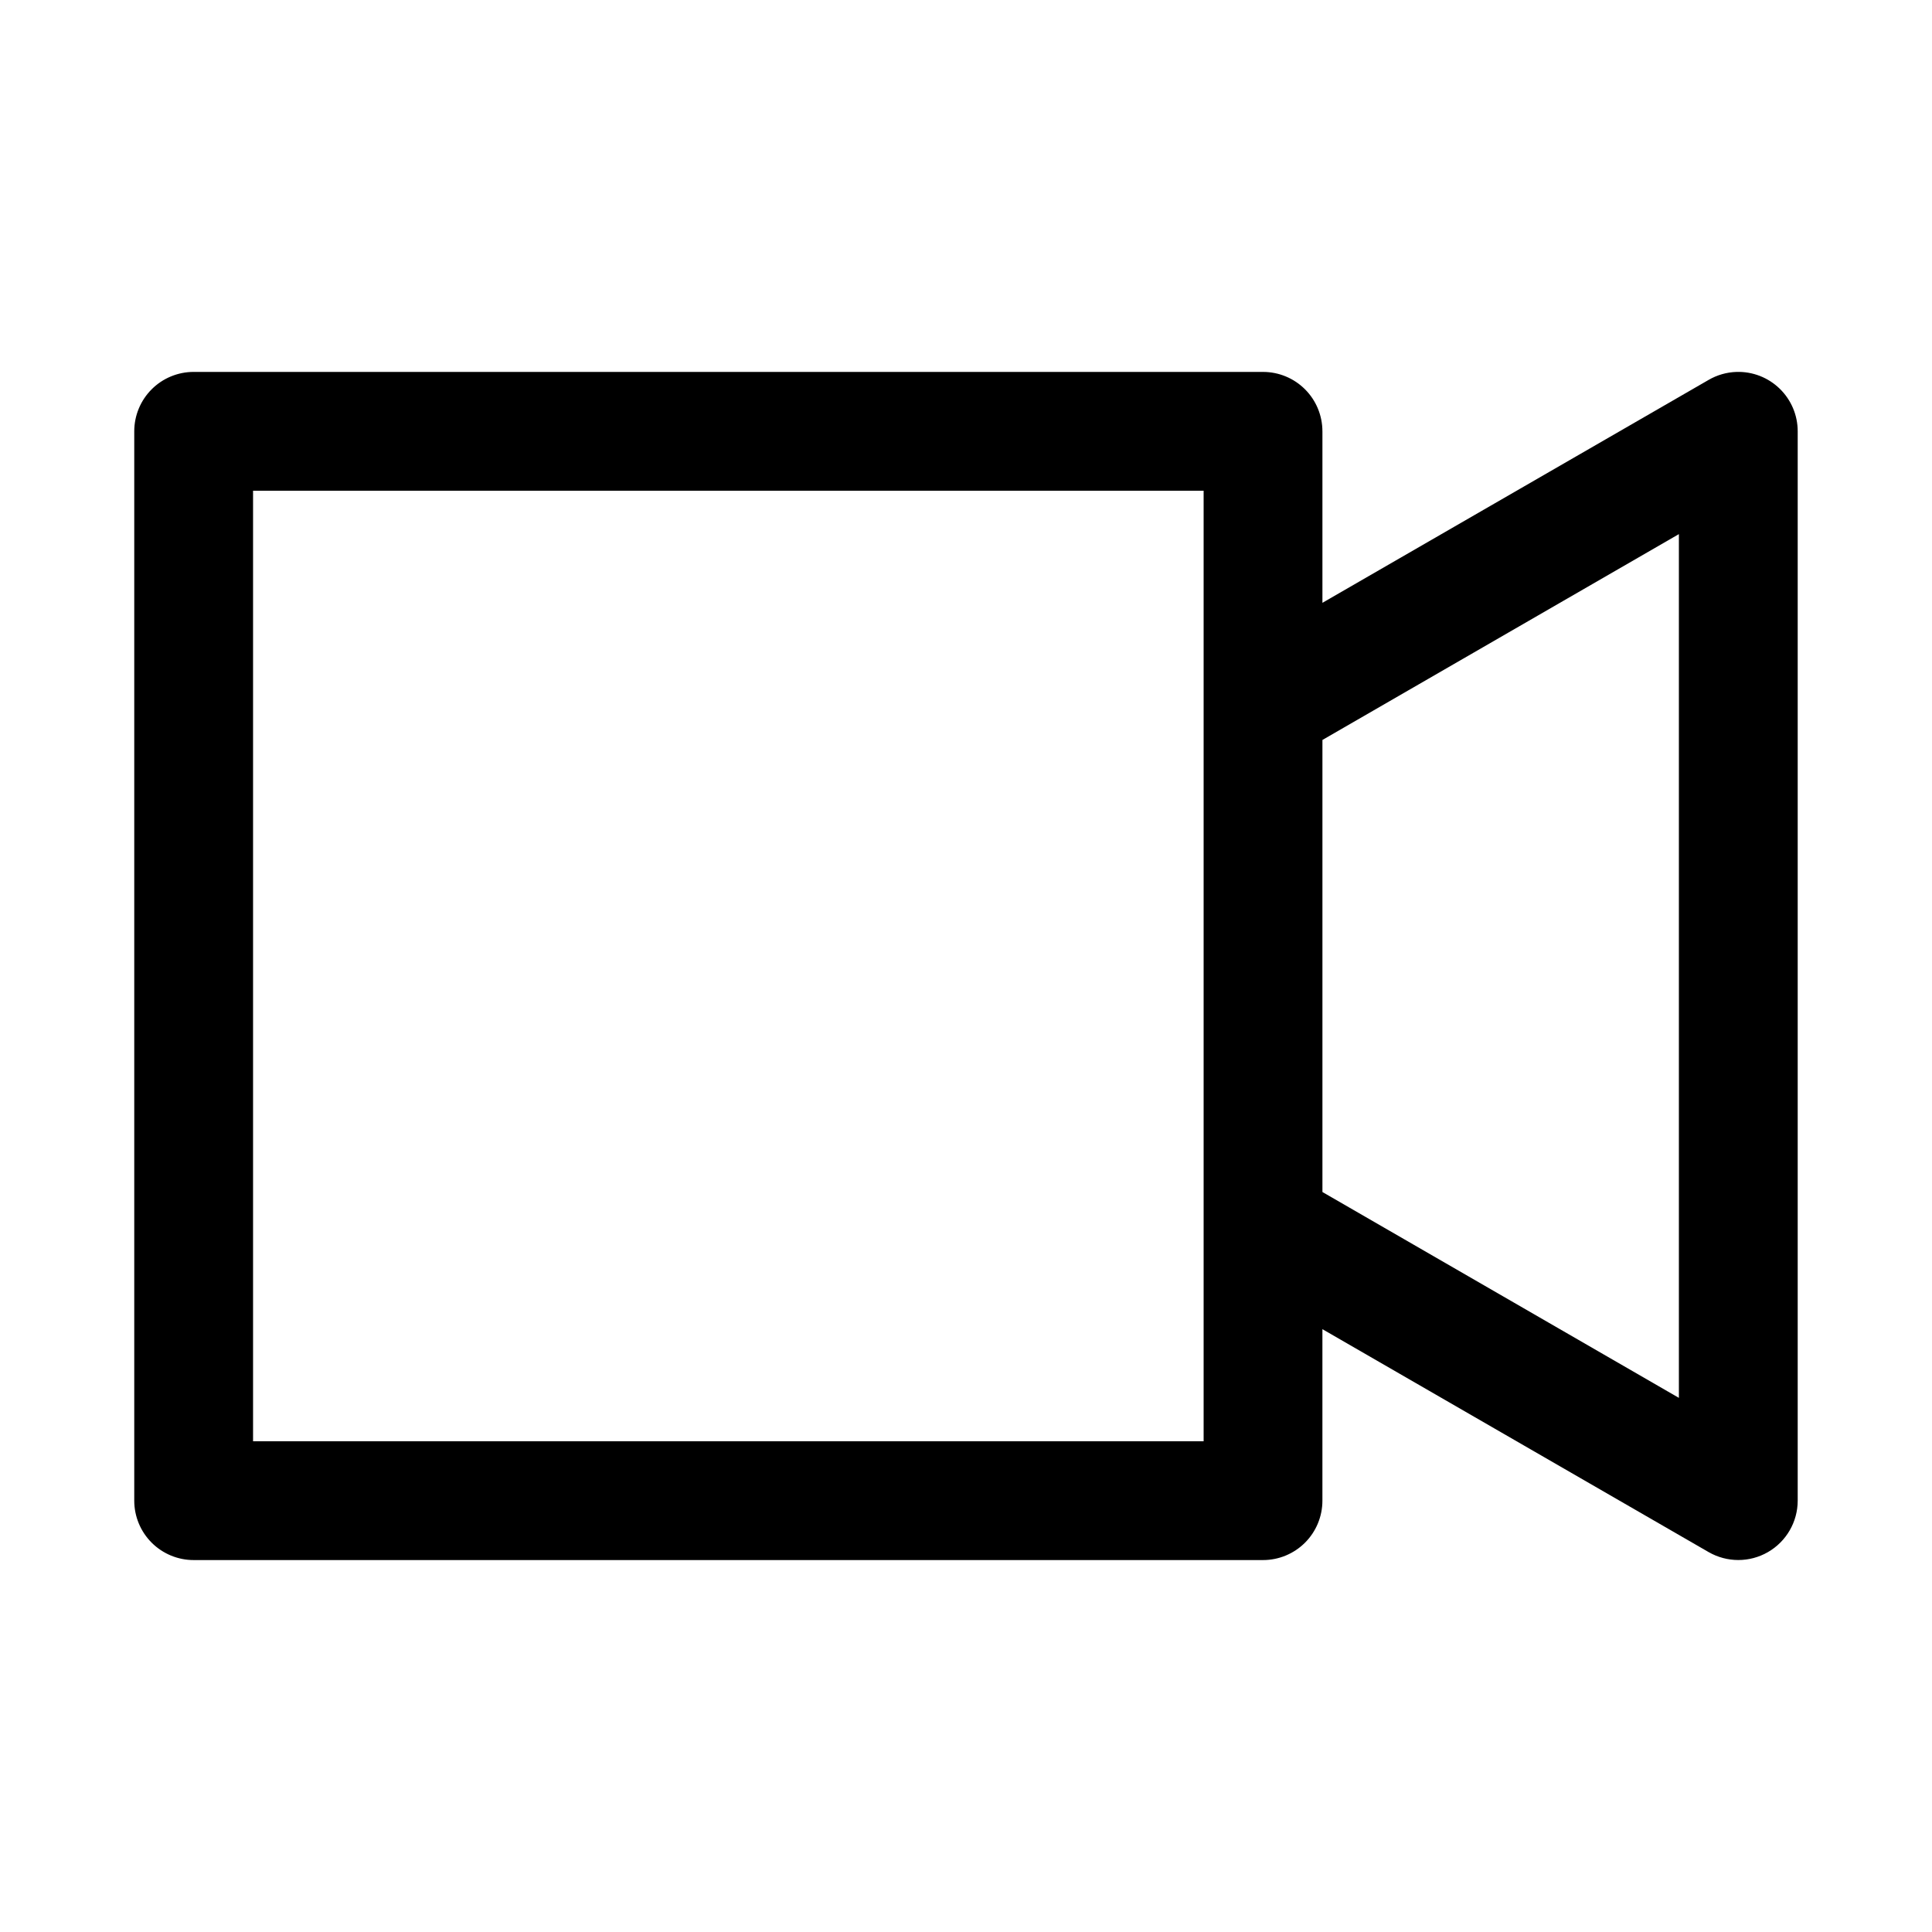 <?xml version="1.0" encoding="UTF-8"?>
<!-- Uploaded to: ICON Repo, www.svgrepo.com, Generator: ICON Repo Mixer Tools -->
<svg fill="#000000" width="800px" height="800px" version="1.1" viewBox="144 144 512 512" xmlns="http://www.w3.org/2000/svg">
 <path d="m195.32 242.56c-4.172 0-8.18 1.656-11.129 4.609-2.953 2.953-4.613 6.957-4.613 11.133v283.39c0 4.176 1.66 8.18 4.613 11.133 2.949 2.949 6.957 4.609 11.129 4.609h283.39c4.176 0 8.18-1.66 11.133-4.609 2.953-2.953 4.609-6.957 4.609-11.133v-45.449l102.34 59.07h0.004c4.867 2.809 10.867 2.812 15.734 0.004 4.871-2.812 7.875-8.004 7.879-13.625v-283.39c0.004-4.258-1.719-8.332-4.773-11.297-3.051-2.969-7.176-4.57-11.43-4.445-2.609 0.082-5.156 0.809-7.41 2.121l-102.34 59.07v-45.449h-0.004c0-4.176-1.656-8.18-4.609-11.133-2.953-2.953-6.957-4.609-11.133-4.609zm15.742 31.488h251.91v251.9h-251.91zm377.86 11.5v228.9l-94.465-54.551v-119.8z"/>
</svg>